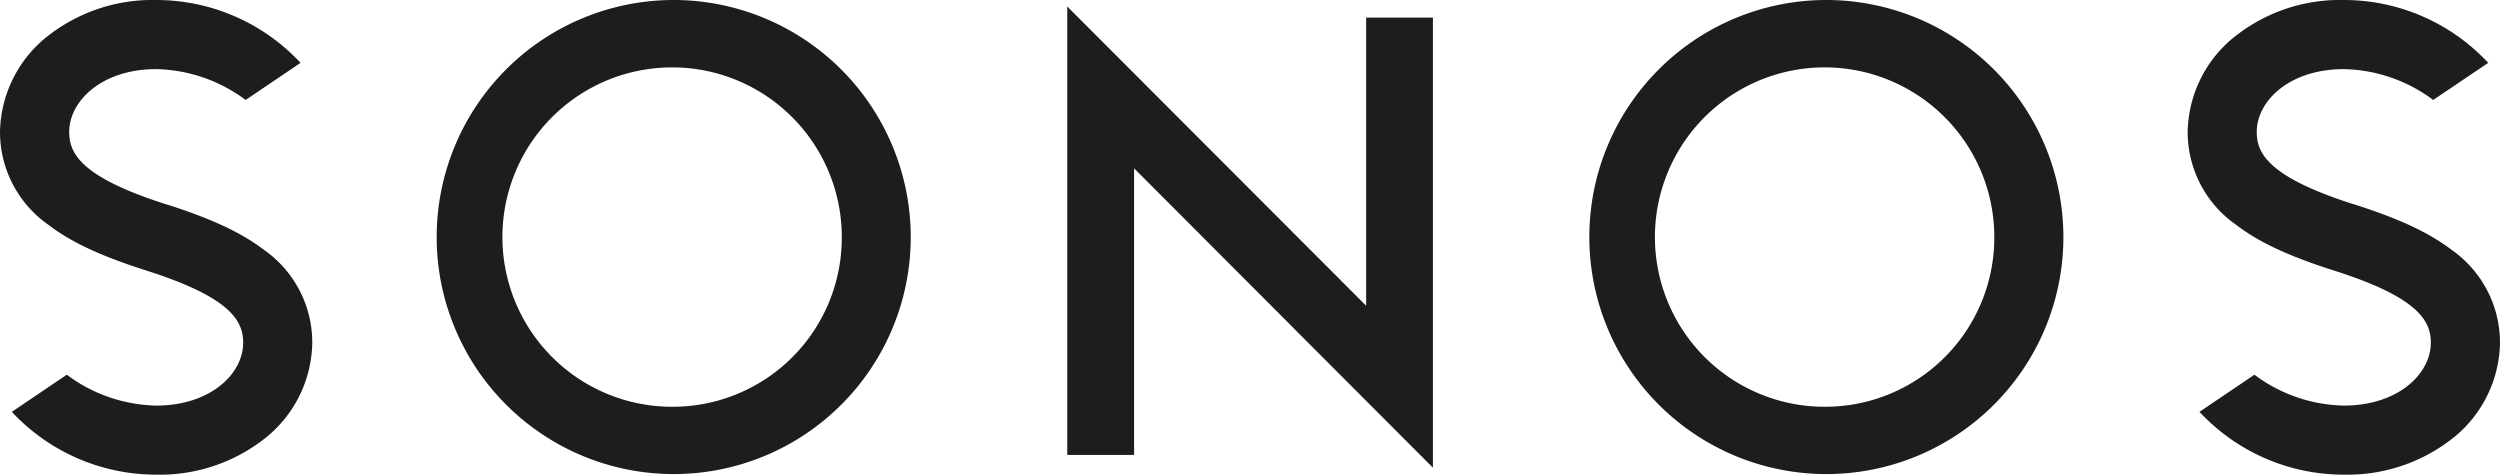 <svg viewBox="0 0 244.268 46.378" xmlns="http://www.w3.org/2000/svg"><defs><style>.cls-1{fill:#1d1d1b;}</style></defs><g data-sanitized-data-name="Layer 2" data-name="Layer 2" id="Layer_2"><g data-sanitized-data-name="B2C - Portada Resumen - 4 x 4 - Marcas - 1" data-name="B2C - Portada Resumen - 4 x 4 - Marcas - 1" id="B2C_-_Portada_Resumen_-_4_x_4_-_Marcas_-_1"><path d="M110.807,16.445V44.448H104.278V.633l29.204,29.244V1.719h6.523V45.698Z" class="cls-1"></path><path d="M178.436,0a23.16,23.16,0,1,0,23.173,23.162A23.182,23.182,0,0,0,178.436,0Zm0,39.743a16.58,16.58,0,1,1,16.422-16.58A16.529,16.529,0,0,1,178.436,39.743Z" class="cls-1"></path><path d="M65.827,0A23.16,23.16,0,1,0,88.987,23.162,23.187,23.187,0,0,0,65.827,0Zm0,39.743A16.58,16.58,0,1,1,82.249,23.162,16.516,16.516,0,0,1,65.827,39.743Z" class="cls-1"></path><path d="M14.25,26.418l-.027-.012c-4.36-1.387-7.281-2.747-9.481-4.431A11.069,11.069,0,0,1,0,12.893,12.184,12.184,0,0,1,4.339,3.788,16.577,16.577,0,0,1,15.258,0,19.266,19.266,0,0,1,29.365,6.142L24.001,9.768a15.083,15.083,0,0,0-8.744-3.013c-5.319,0-8.495,3.119-8.495,6.138,0,2.107,1.15,4.42,9.508,7.081l.03.003c4.351,1.385,7.281,2.749,9.475,4.423a11.048,11.048,0,0,1,4.736,9.092,12.148,12.148,0,0,1-4.335,9.103,16.567,16.567,0,0,1-10.919,3.782A19.264,19.264,0,0,1,1.156,40.24l5.37-3.628a15.08,15.08,0,0,0,8.732,3.016c5.327,0,8.501-3.118,8.501-6.135C23.759,31.384,22.609,29.069,14.25,26.418Z" class="cls-1"></path><path d="M227.997,26.418l-.03-.012c-4.357-1.387-7.275-2.747-9.469-4.431a11.052,11.052,0,0,1-4.748-9.082A12.167,12.167,0,0,1,218.092,3.788,16.52,16.52,0,0,1,229.005,0a19.261,19.261,0,0,1,14.111,6.142L237.739,9.768a15.022,15.022,0,0,0-8.735-3.013c-5.321,0-8.504,3.119-8.504,6.138,0,2.107,1.159,4.42,9.523,7.081l.025.003c4.36,1.385,7.278,2.749,9.475,4.423a11.073,11.073,0,0,1,4.745,9.092,12.161,12.161,0,0,1-4.339,9.103,16.595,16.595,0,0,1-10.925,3.782A19.246,19.246,0,0,1,214.906,40.24l5.367-3.628a15.043,15.043,0,0,0,8.731,3.016c5.334,0,8.504-3.118,8.504-6.135C237.509,31.384,236.362,29.069,227.997,26.418Z" class="cls-1"></path></g></g></svg>